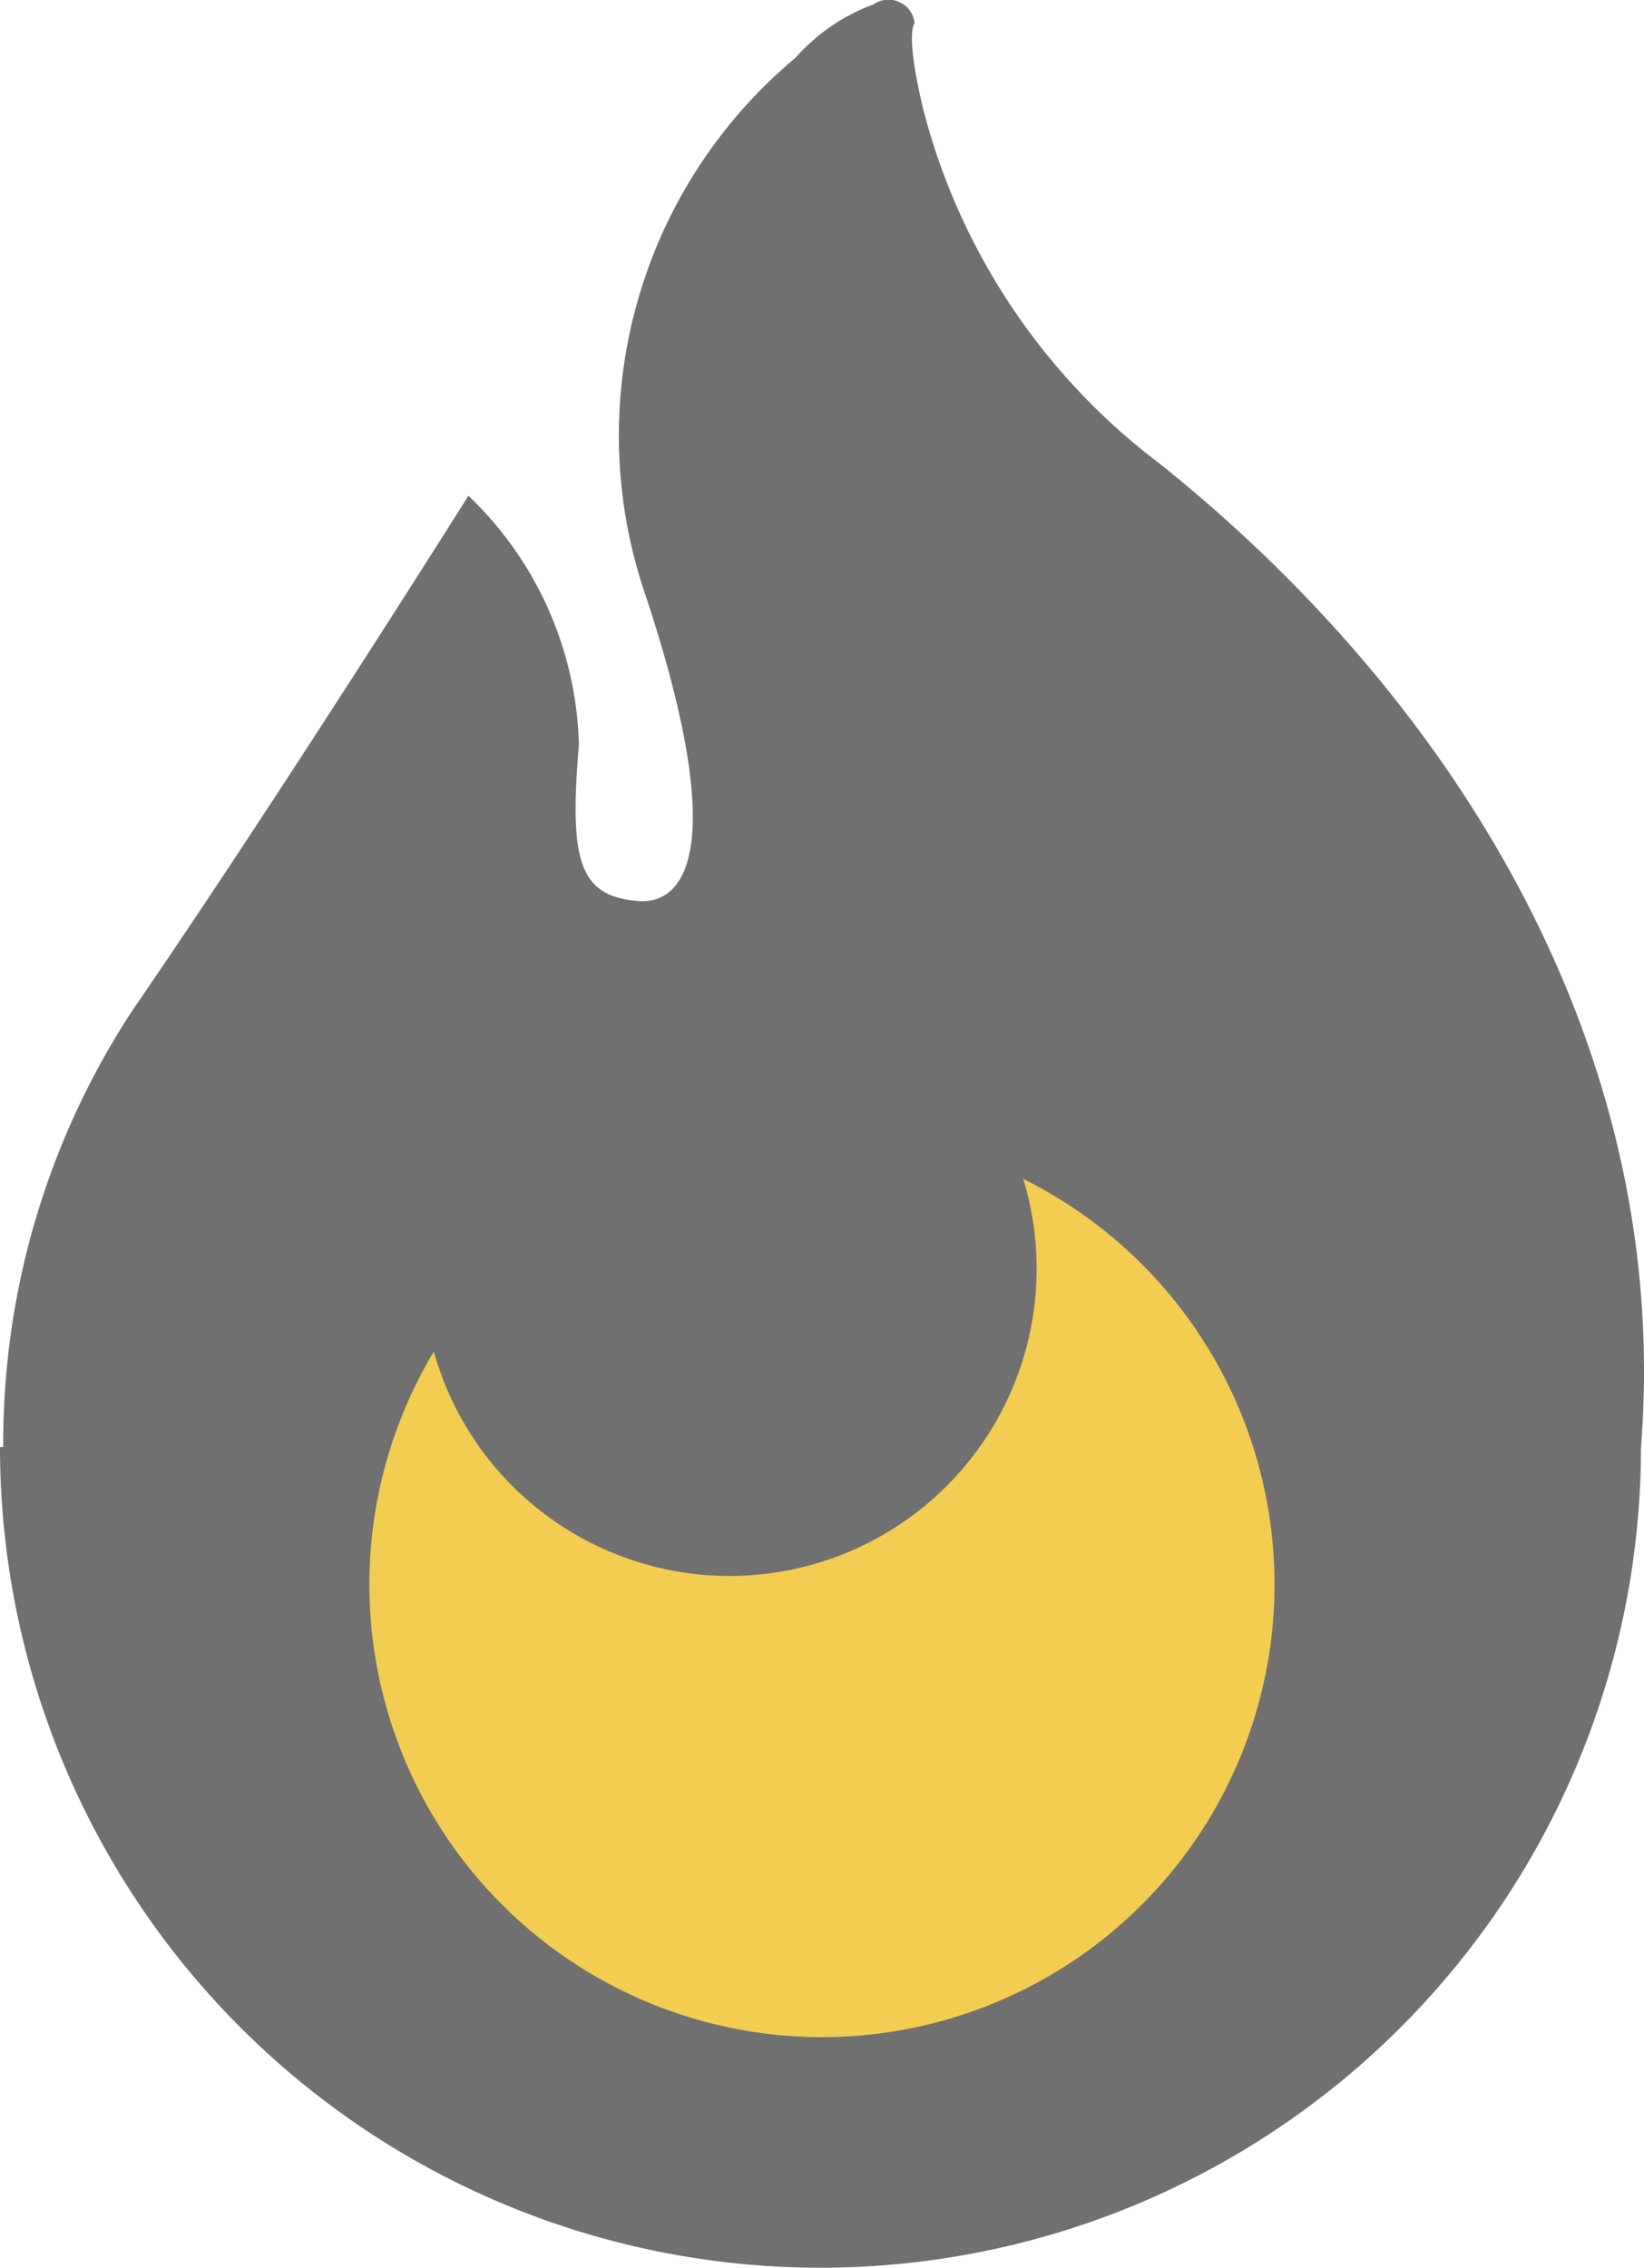 <svg xmlns="http://www.w3.org/2000/svg" width="19.149" height="26.414" viewBox="0 0 19.149 26.414">
  <g id="グループ_3238" data-name="グループ 3238" transform="translate(-894.499 -396.293)">
    <path id="パス_4860" data-name="パス 4860" d="M5673.4-18555.543l-2.771,3.906-5.009-1.914-1.083,5.053,2.663,4.75,4.937.672,4.79-2.568.634-4.77Z" transform="translate(-4767 18964)" fill="#f2cd51"/>
    <path id="パス_4861" data-name="パス 4861" d="M83.914,5.394a7.524,7.524,0,0,1-2.751-4.126c-.215-.9-.1-1-.1-1a.3.3,0,0,0-.176-.245.3.3,0,0,0-.3.025,2.239,2.239,0,0,0-.91.622A5.73,5.73,0,0,0,77.9,6.843c1.026,3.05.484,3.689-.054,3.647-.7-.053-.805-.483-.693-1.819a4.149,4.149,0,0,0-1.287-2.9s-2.2,3.5-3.918,6a9.176,9.176,0,0,0-1.5,5.077H70.41a9.557,9.557,0,1,0,19.114,0C89.887,12.271,87.4,8.181,83.914,5.394Zm-3.93,18.326a5.272,5.272,0,0,1-4.521-7.983,3.577,3.577,0,1,0,6.865-2.011,5.272,5.272,0,0,1-2.343,9.994Z" transform="translate(824.089 396.295)" fill="#707070"/>
  </g>
</svg>
